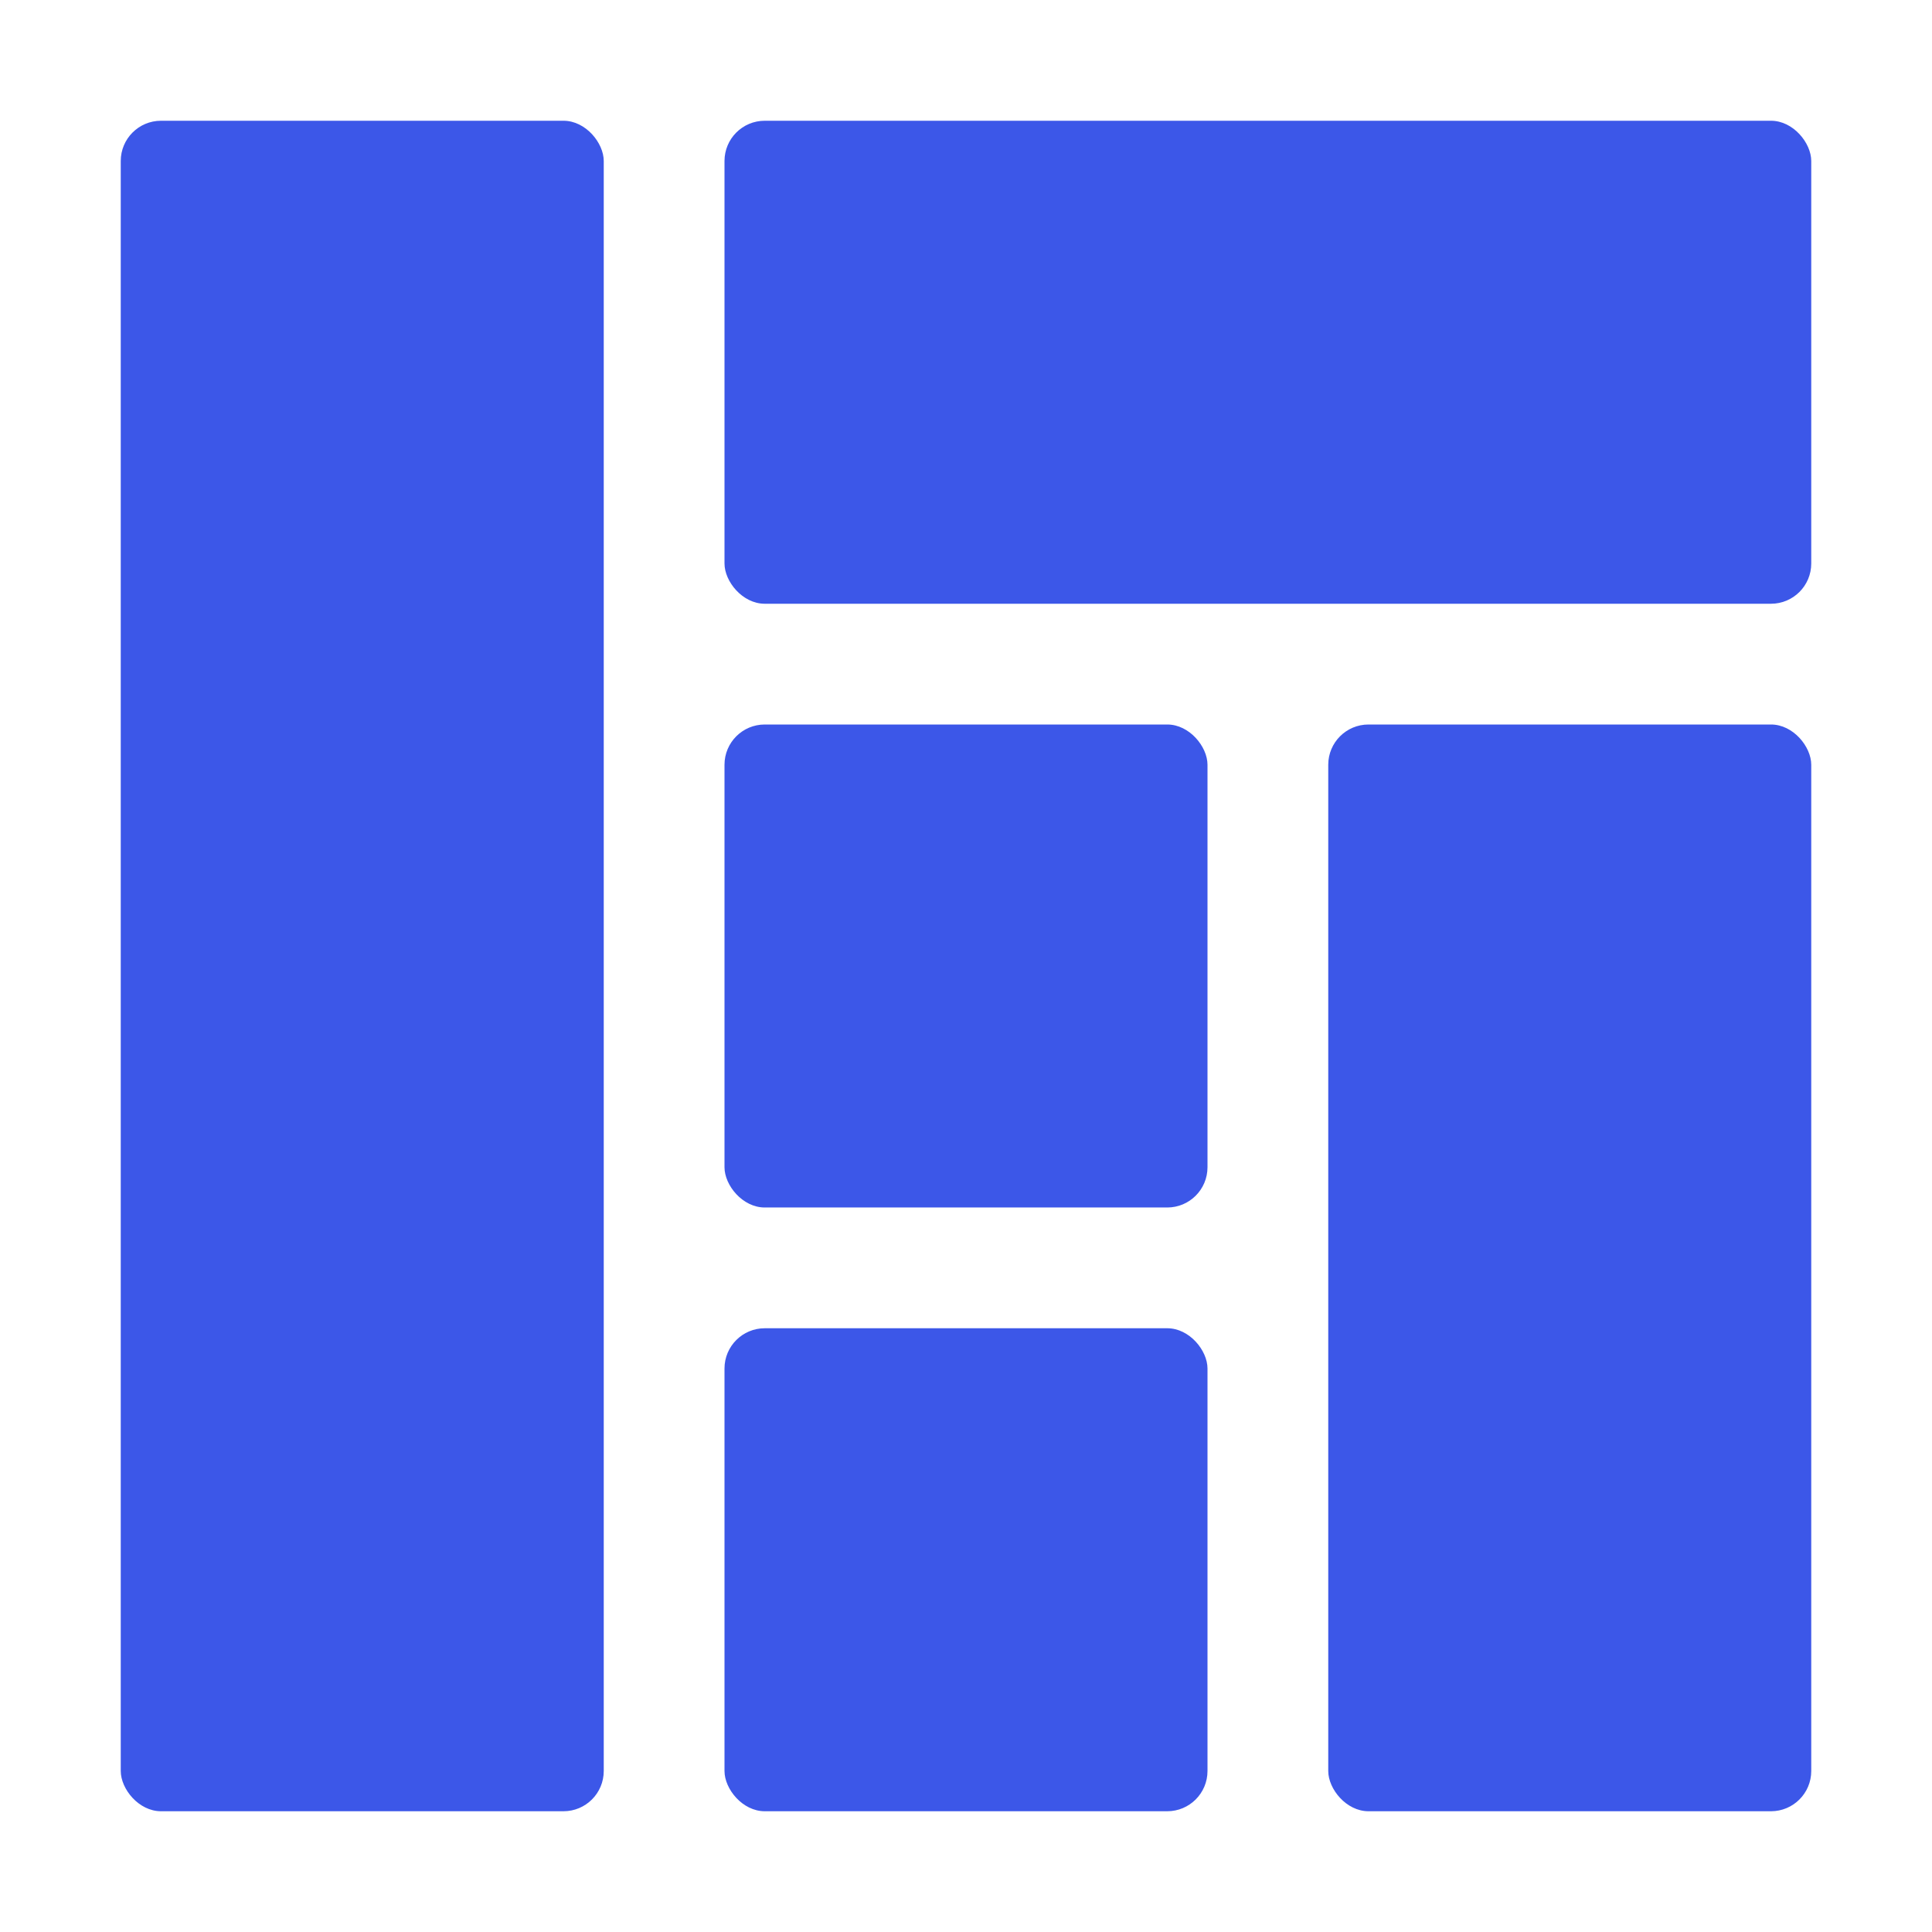 <svg xmlns="http://www.w3.org/2000/svg" width="48" height="48" viewBox="0 0 48 48"><g><rect class="nc-transparent-rect" x="0" y="0" width="48" height="48" rx="0" ry="0" fill="none" stroke="none"></rect><g class="nc-icon-wrapper" fill="#3c57e8"><rect x="3" y="3" width="12" height="42" rx="1" fill="#3c57e8"></rect><rect x="33" y="18" width="12" height="27" rx="1" fill="#3c57e8"></rect><rect x="18" y="3" width="27" height="12" rx="1" fill="#3c57e8"></rect><rect data-color="color-2" x="18" y="33" width="12" height="12" rx="1"></rect><rect data-color="color-2" x="18" y="18" width="12" height="12" rx="1"></rect></g></g></svg>